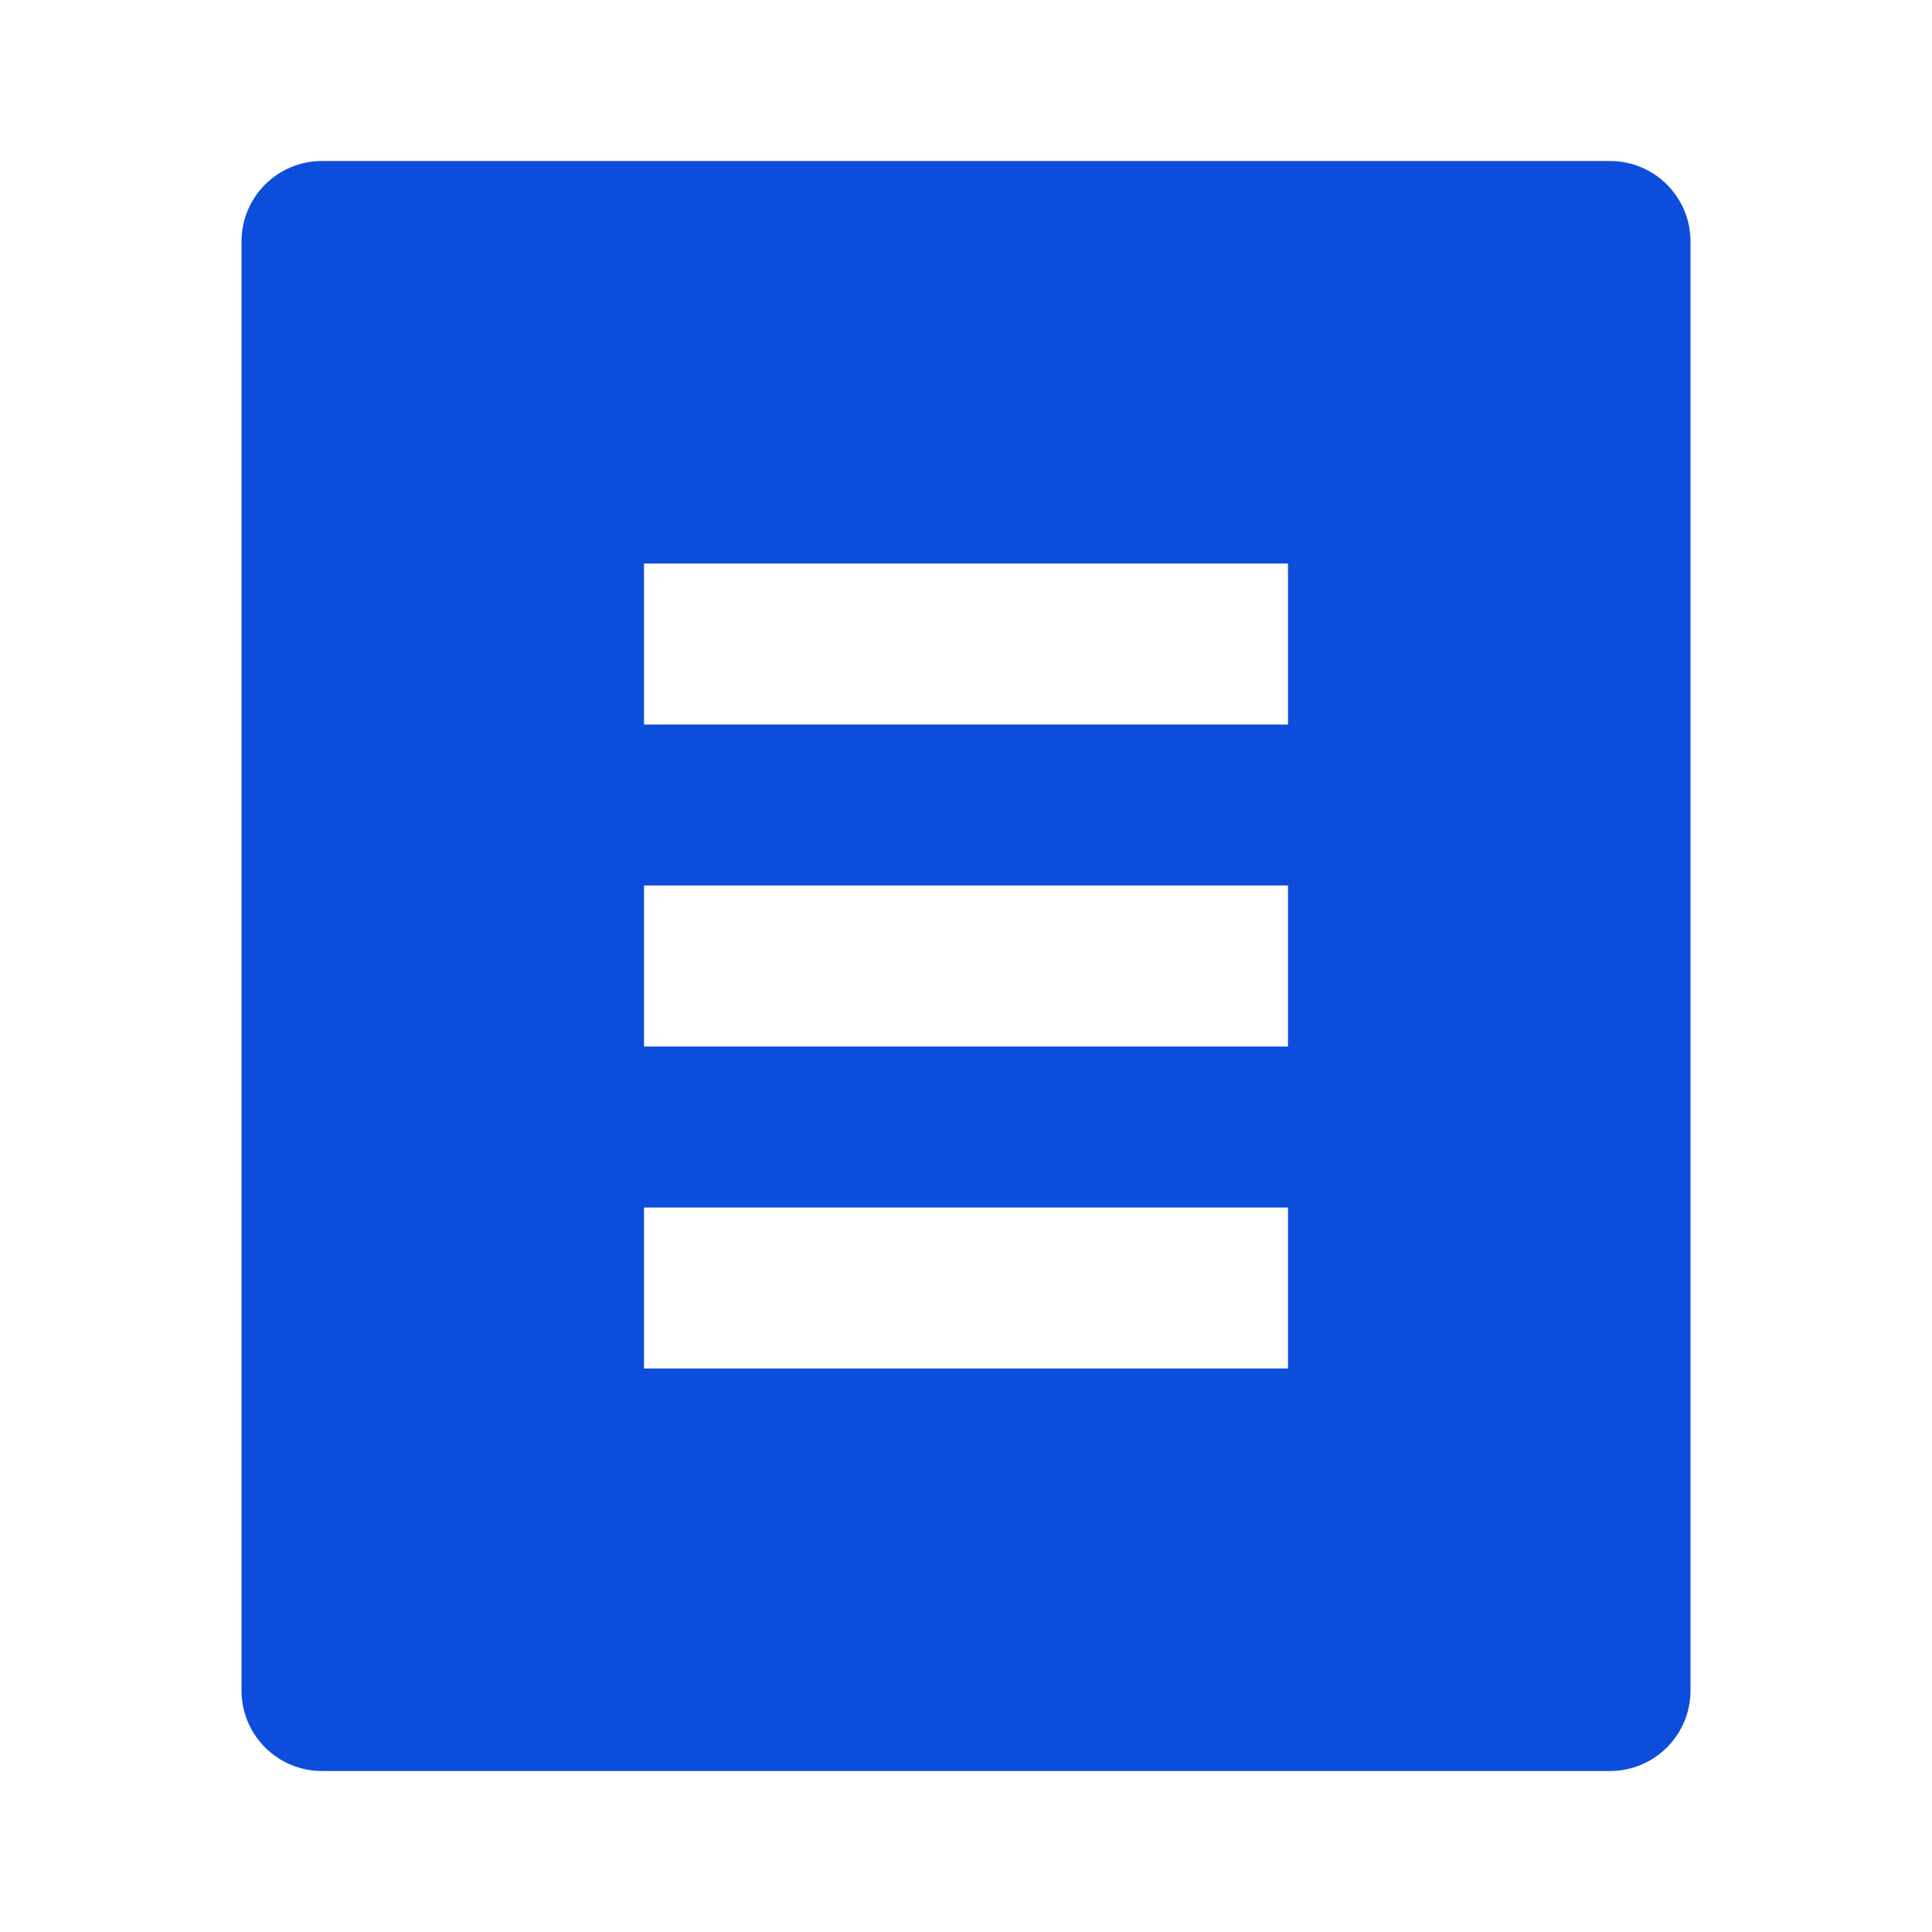 <svg width="54" height="54" viewBox="0 0 54 54" fill="none" xmlns="http://www.w3.org/2000/svg">
<path d="M45 49.5H9C7.757 49.5 6.75 48.493 6.75 47.25V6.75C6.75 5.507 7.757 4.5 9 4.5H45C46.243 4.5 47.25 5.507 47.25 6.75V47.25C47.25 48.493 46.243 49.5 45 49.5ZM18 15.75V20.25H36V15.75H18ZM18 24.75V29.25H36V24.75H18ZM18 33.75V38.25H36V33.75H18Z" fill="#0D4DDC"/>
</svg>
